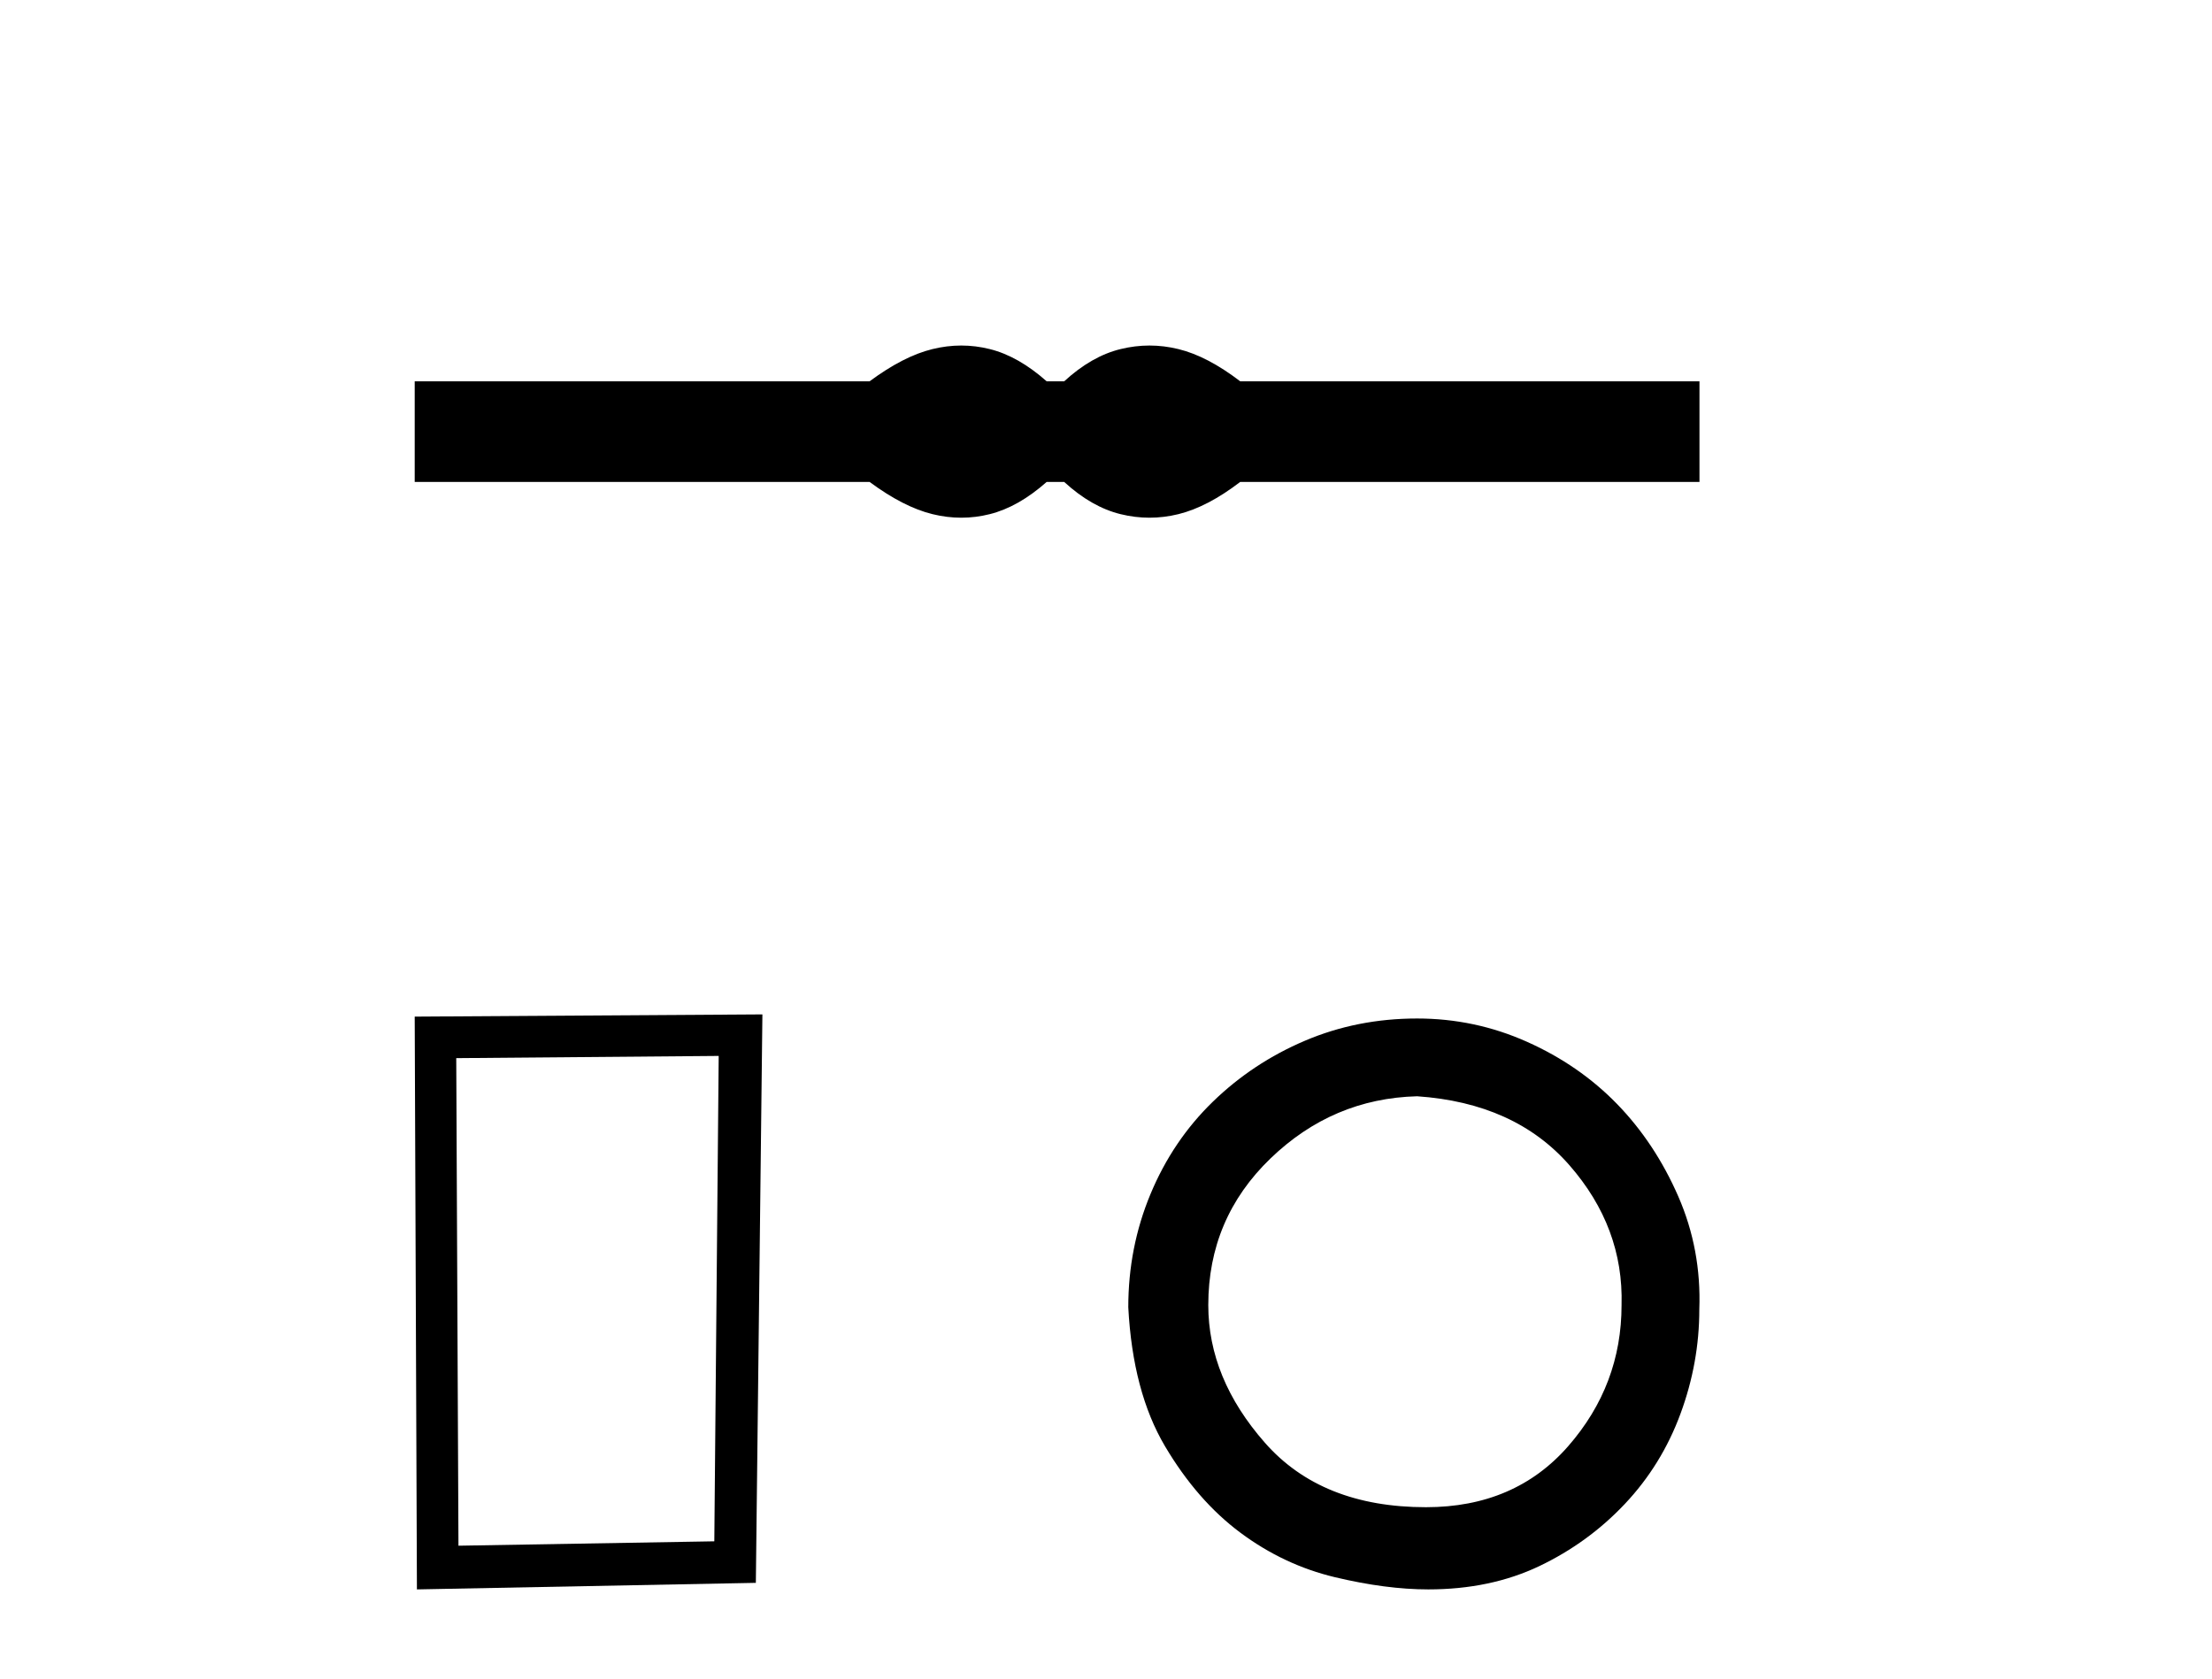 <?xml version='1.0' encoding='UTF-8' standalone='yes'?><svg xmlns='http://www.w3.org/2000/svg' xmlns:xlink='http://www.w3.org/1999/xlink' width='54.0' height='41.0' ><path d='M 23.467 8.437 C 23.233 8.437 22.999 8.466 22.763 8.524 C 22.291 8.639 21.78 8.902 21.228 9.311 L 10.124 9.311 L 10.124 11.767 L 21.228 11.767 C 21.78 12.176 22.291 12.438 22.763 12.554 C 22.999 12.612 23.233 12.641 23.467 12.641 C 23.701 12.641 23.933 12.612 24.164 12.554 C 24.627 12.438 25.09 12.176 25.552 11.767 L 25.979 11.767 C 26.424 12.176 26.883 12.438 27.354 12.554 C 27.59 12.612 27.826 12.641 28.061 12.641 C 28.297 12.641 28.533 12.612 28.769 12.554 C 29.24 12.438 29.743 12.176 30.277 11.767 L 41.488 11.767 L 41.488 9.311 L 30.277 9.311 C 29.743 8.902 29.24 8.639 28.769 8.524 C 28.533 8.466 28.297 8.437 28.061 8.437 C 27.826 8.437 27.59 8.466 27.354 8.524 C 26.883 8.639 26.424 8.902 25.979 9.311 L 25.552 9.311 C 25.09 8.902 24.627 8.639 24.164 8.524 C 23.933 8.466 23.701 8.437 23.467 8.437 Z' style='fill:#000000;stroke:none' /><path d='M 17.545 25.783 L 17.438 37.635 L 11.192 37.742 L 11.138 25.837 L 17.545 25.783 ZM 18.612 24.769 L 10.124 24.823 L 10.178 38.809 L 18.452 38.649 L 18.612 24.769 Z' style='fill:#000000;stroke:none' /><path d='M 34.595 26.768 Q 36.982 26.931 38.311 28.449 Q 39.64 29.968 39.586 31.867 Q 39.586 33.819 38.284 35.311 Q 36.982 36.802 34.812 36.802 Q 32.263 36.802 30.88 35.229 Q 29.497 33.656 29.497 31.867 Q 29.497 29.751 31.015 28.287 Q 32.534 26.822 34.595 26.768 ZM 34.595 24.869 Q 33.131 24.869 31.856 25.412 Q 30.582 25.954 29.605 26.904 Q 28.629 27.853 28.087 29.154 Q 27.544 30.456 27.544 31.921 Q 27.653 33.982 28.439 35.311 Q 29.226 36.64 30.283 37.426 Q 31.341 38.213 32.588 38.511 Q 33.836 38.809 34.867 38.809 Q 36.385 38.809 37.579 38.24 Q 38.772 37.67 39.667 36.721 Q 40.562 35.772 41.023 34.524 Q 41.484 33.277 41.484 31.975 Q 41.538 30.511 40.969 29.209 Q 40.399 27.907 39.477 26.958 Q 38.555 26.009 37.28 25.439 Q 36.006 24.869 34.595 24.869 Z' style='fill:#000000;stroke:none' /></svg>